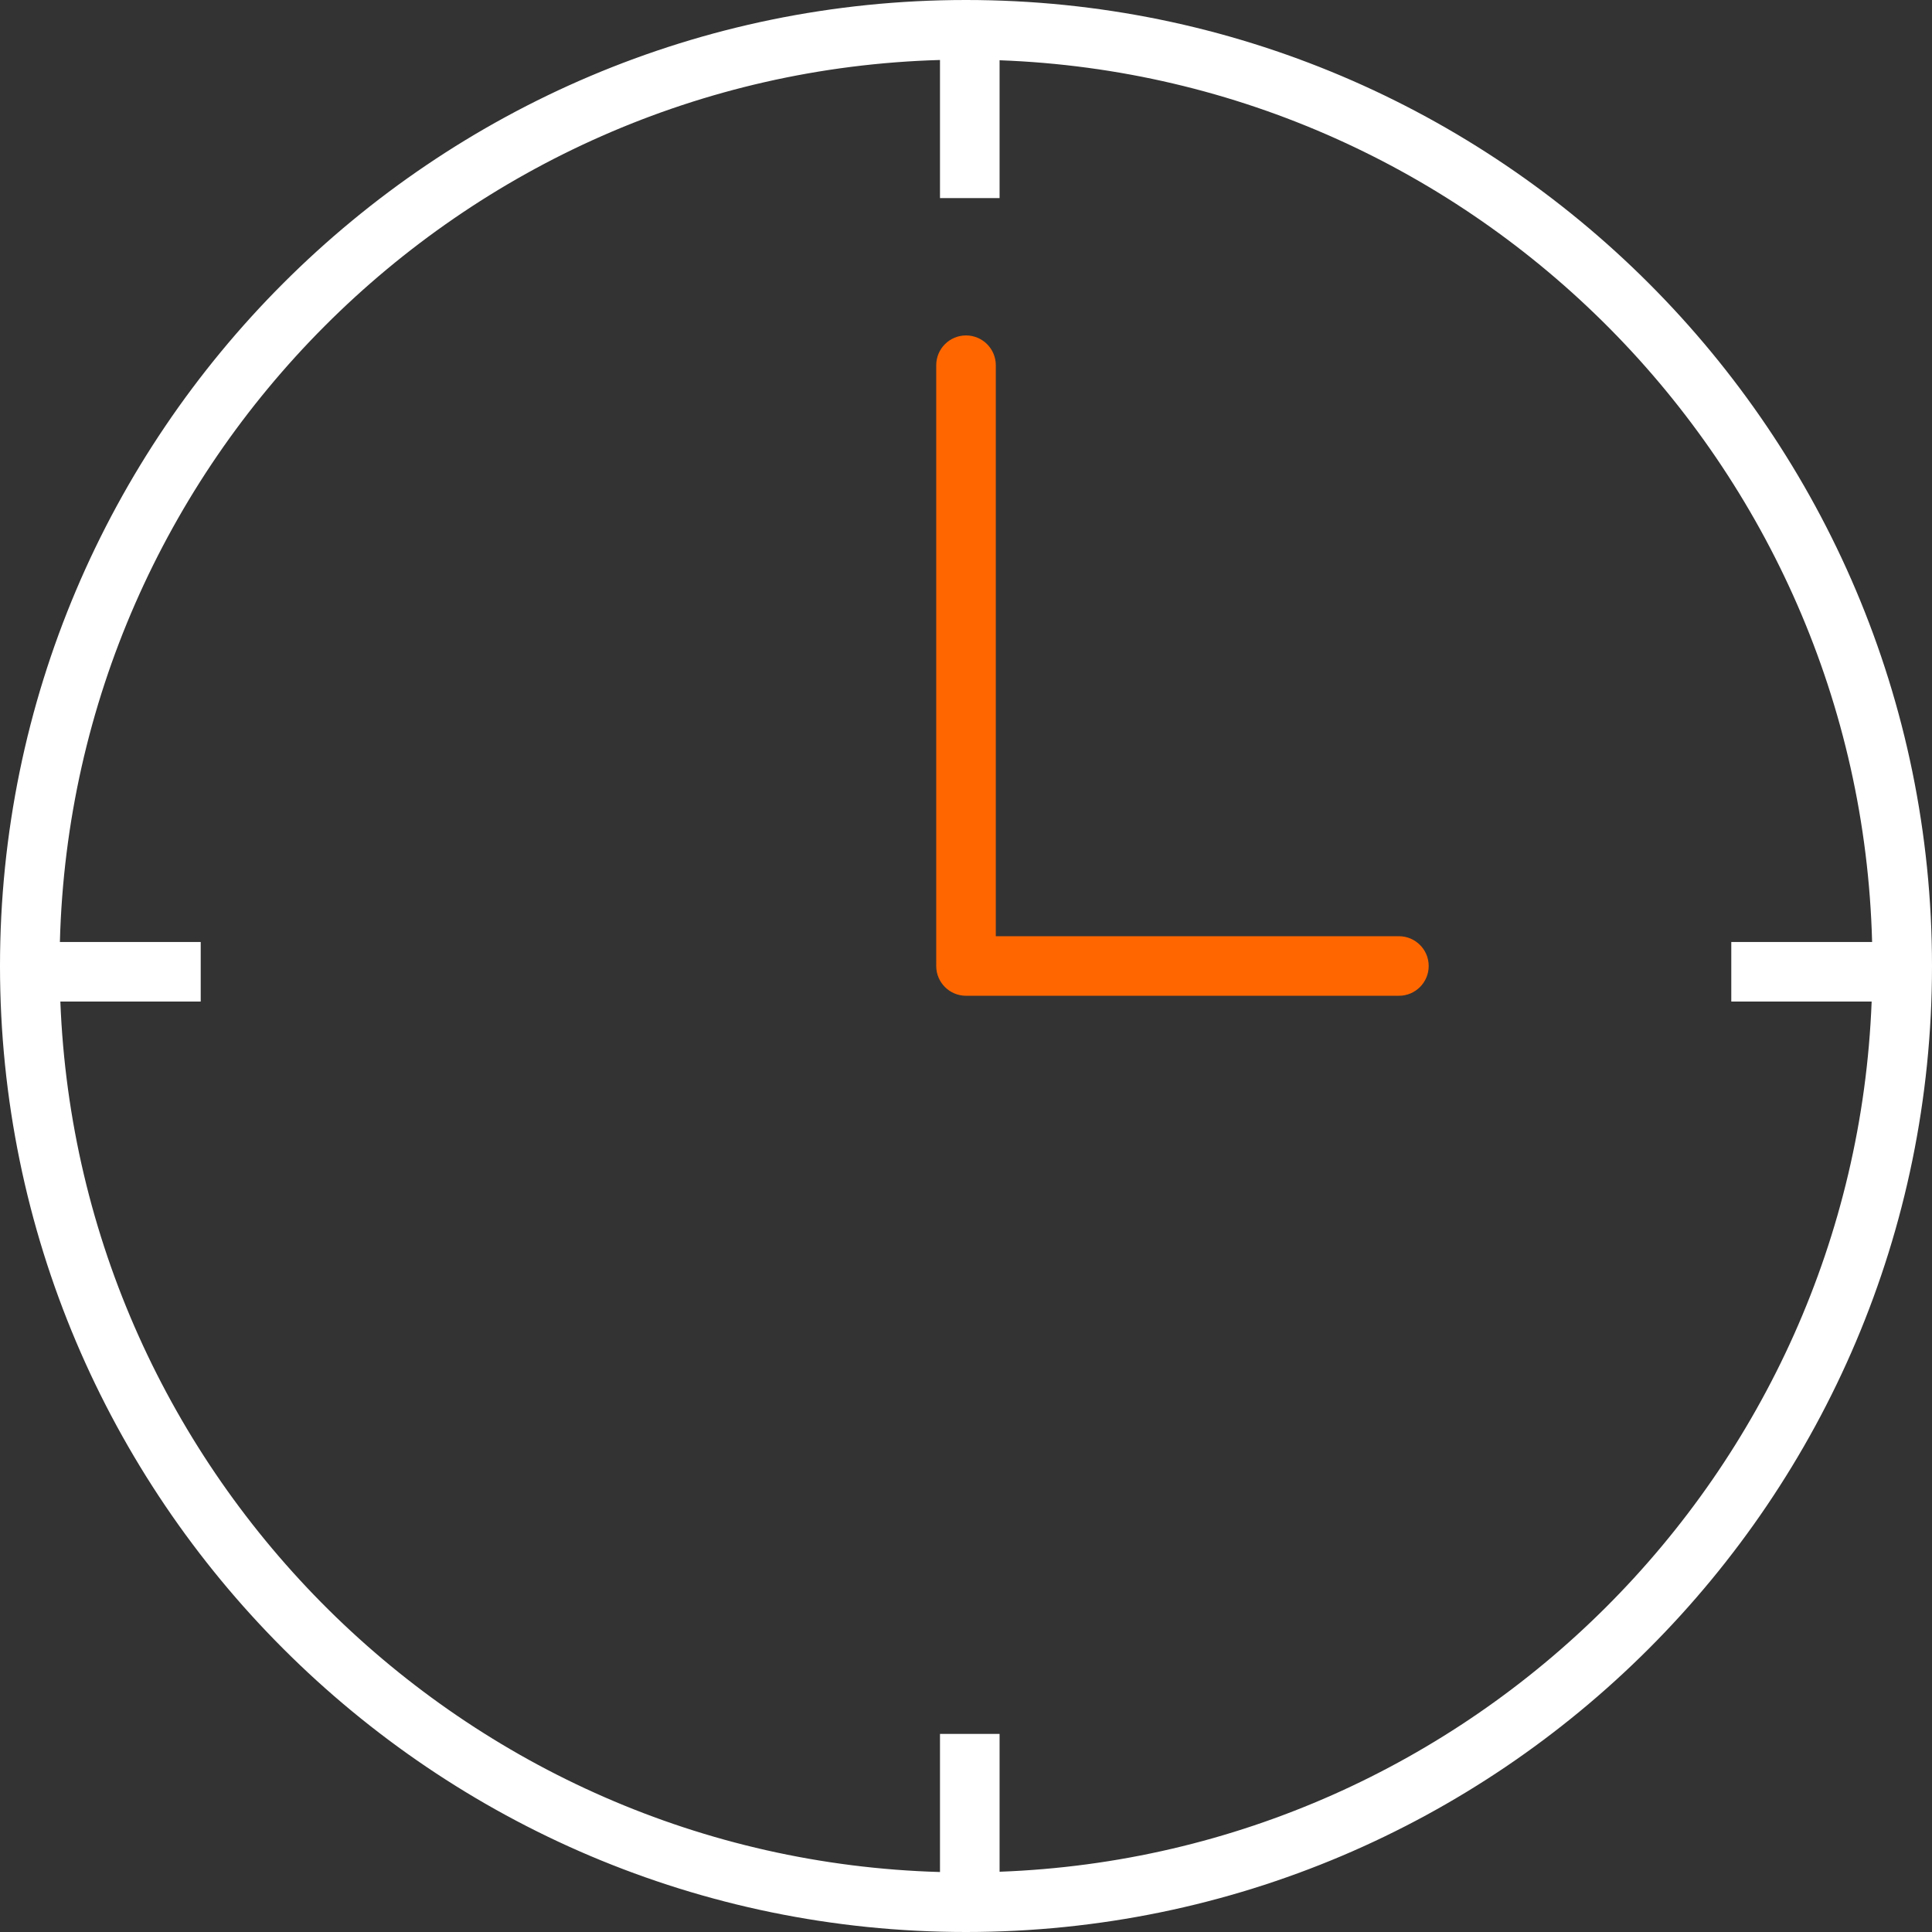 <svg width="63" height="63" viewBox="0 0 63 63" fill="none" xmlns="http://www.w3.org/2000/svg">
<rect x="0" y="0" width="63" height="63" fill="#333333" stroke="none"/>
<path d="M31.5 0C14.131 0 0 14.131 0 31.5C0 48.869 14.131 63 31.5 63C48.869 63 63 48.869 63 31.5C63 14.131 48.869 0 31.5 0ZM32.595 61.035V56.541H30.652V61.044C15.131 60.605 2.568 48.141 1.968 32.66H6.545V30.717H1.953C2.362 15.062 15.005 2.399 30.652 1.956V6.459H32.595V1.965C48.128 2.534 60.64 15.144 61.047 30.717H56.455V32.66H61.032C60.435 48.059 48.002 60.471 32.595 61.035Z" fill="white"/>
<path d="M45.617 30.529H32.472V11.91C32.472 11.373 32.037 10.938 31.501 10.938C30.964 10.938 30.529 11.373 30.529 11.91V31.5C30.529 32.036 30.964 32.471 31.501 32.471H45.617C46.153 32.471 46.588 32.036 46.588 31.5C46.588 30.963 46.153 30.529 45.617 30.529Z" fill="#FF6600"/>
</svg>
